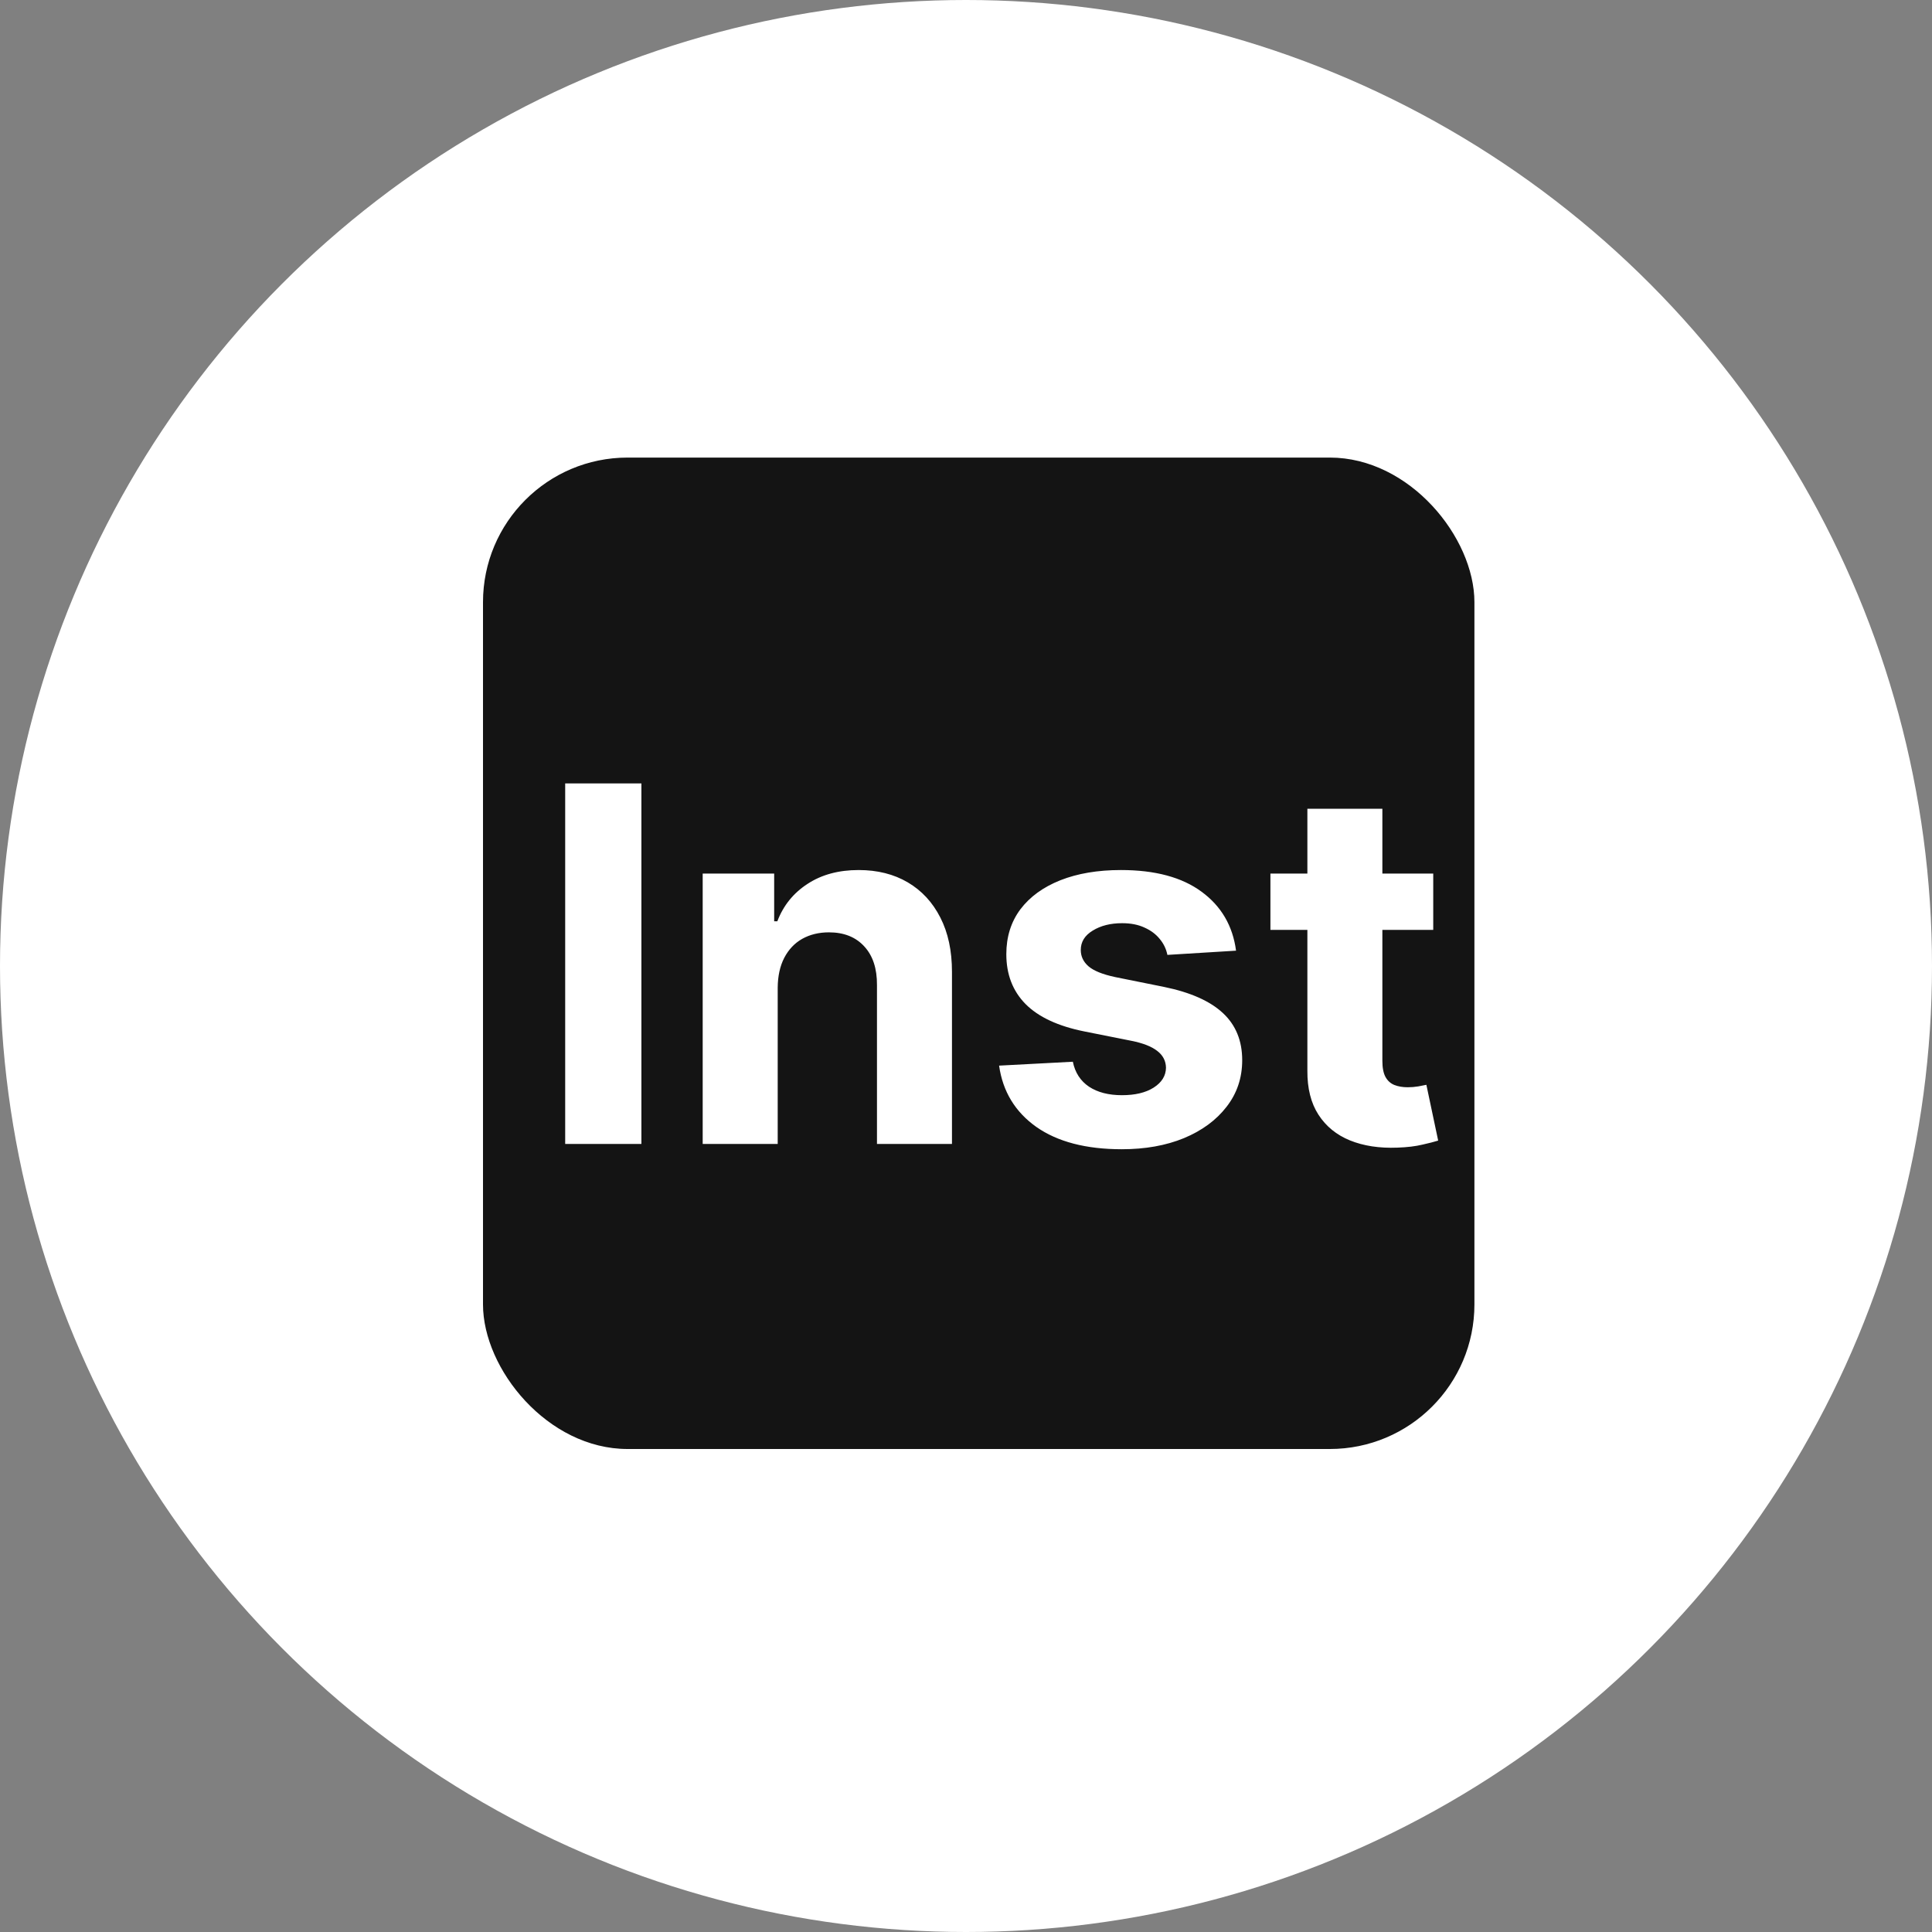 <?xml version="1.0" encoding="UTF-8"?> <svg xmlns="http://www.w3.org/2000/svg" width="76" height="76" viewBox="0 0 76 76" fill="none"><rect x="0" y="0" width="76" height="76" fill="#808080" stroke="none"/><circle cx="38" cy="38" r="38" fill="white"></circle><rect x="19" y="18" width="39" height="39" rx="5.688" fill="#141414"></rect><path d="M25.231 30.818V45H22.233V30.818H25.231ZM30.593 38.851V45H27.642V34.364H30.454V36.24H30.579C30.814 35.622 31.209 35.132 31.763 34.772C32.317 34.407 32.988 34.225 33.778 34.225C34.517 34.225 35.16 34.387 35.71 34.71C36.259 35.033 36.686 35.495 36.991 36.095C37.296 36.69 37.448 37.401 37.448 38.228V45H34.498V38.754C34.503 38.103 34.336 37.595 33.999 37.23C33.662 36.861 33.199 36.676 32.608 36.676C32.211 36.676 31.86 36.762 31.555 36.933C31.255 37.103 31.02 37.353 30.849 37.681C30.683 38.004 30.597 38.394 30.593 38.851ZM48.623 37.397L45.922 37.563C45.876 37.332 45.777 37.124 45.624 36.94C45.472 36.75 45.271 36.6 45.022 36.489C44.777 36.374 44.484 36.316 44.142 36.316C43.685 36.316 43.3 36.413 42.986 36.607C42.672 36.797 42.515 37.05 42.515 37.369C42.515 37.623 42.617 37.837 42.82 38.013C43.023 38.188 43.371 38.329 43.865 38.435L45.791 38.823C46.825 39.035 47.596 39.377 48.103 39.848C48.611 40.319 48.865 40.938 48.865 41.704C48.865 42.401 48.66 43.013 48.249 43.539C47.843 44.065 47.284 44.476 46.573 44.772C45.867 45.062 45.052 45.208 44.129 45.208C42.721 45.208 41.599 44.915 40.763 44.328C39.932 43.737 39.445 42.934 39.302 41.919L42.203 41.766C42.291 42.196 42.504 42.523 42.841 42.749C43.178 42.971 43.609 43.082 44.136 43.082C44.653 43.082 45.068 42.983 45.382 42.784C45.7 42.581 45.862 42.32 45.867 42.002C45.862 41.734 45.749 41.515 45.527 41.344C45.306 41.168 44.964 41.034 44.502 40.942L42.66 40.575C41.622 40.367 40.849 40.007 40.341 39.495C39.837 38.982 39.586 38.329 39.586 37.535C39.586 36.852 39.771 36.263 40.14 35.769C40.514 35.275 41.038 34.895 41.712 34.627C42.39 34.359 43.184 34.225 44.094 34.225C45.437 34.225 46.495 34.509 47.265 35.077C48.041 35.645 48.493 36.418 48.623 37.397ZM56.38 34.364V36.58H49.975V34.364H56.38ZM51.429 31.815H54.379V41.731C54.379 42.004 54.42 42.216 54.504 42.369C54.587 42.516 54.702 42.62 54.85 42.68C55.002 42.74 55.178 42.77 55.376 42.77C55.514 42.77 55.653 42.759 55.791 42.736C55.93 42.708 56.036 42.687 56.11 42.673L56.574 44.868C56.426 44.915 56.218 44.968 55.951 45.028C55.683 45.092 55.358 45.132 54.974 45.145C54.263 45.173 53.64 45.078 53.105 44.861C52.574 44.645 52.161 44.307 51.865 43.85C51.57 43.394 51.424 42.816 51.429 42.119V31.815Z" fill="white"></path></svg> 